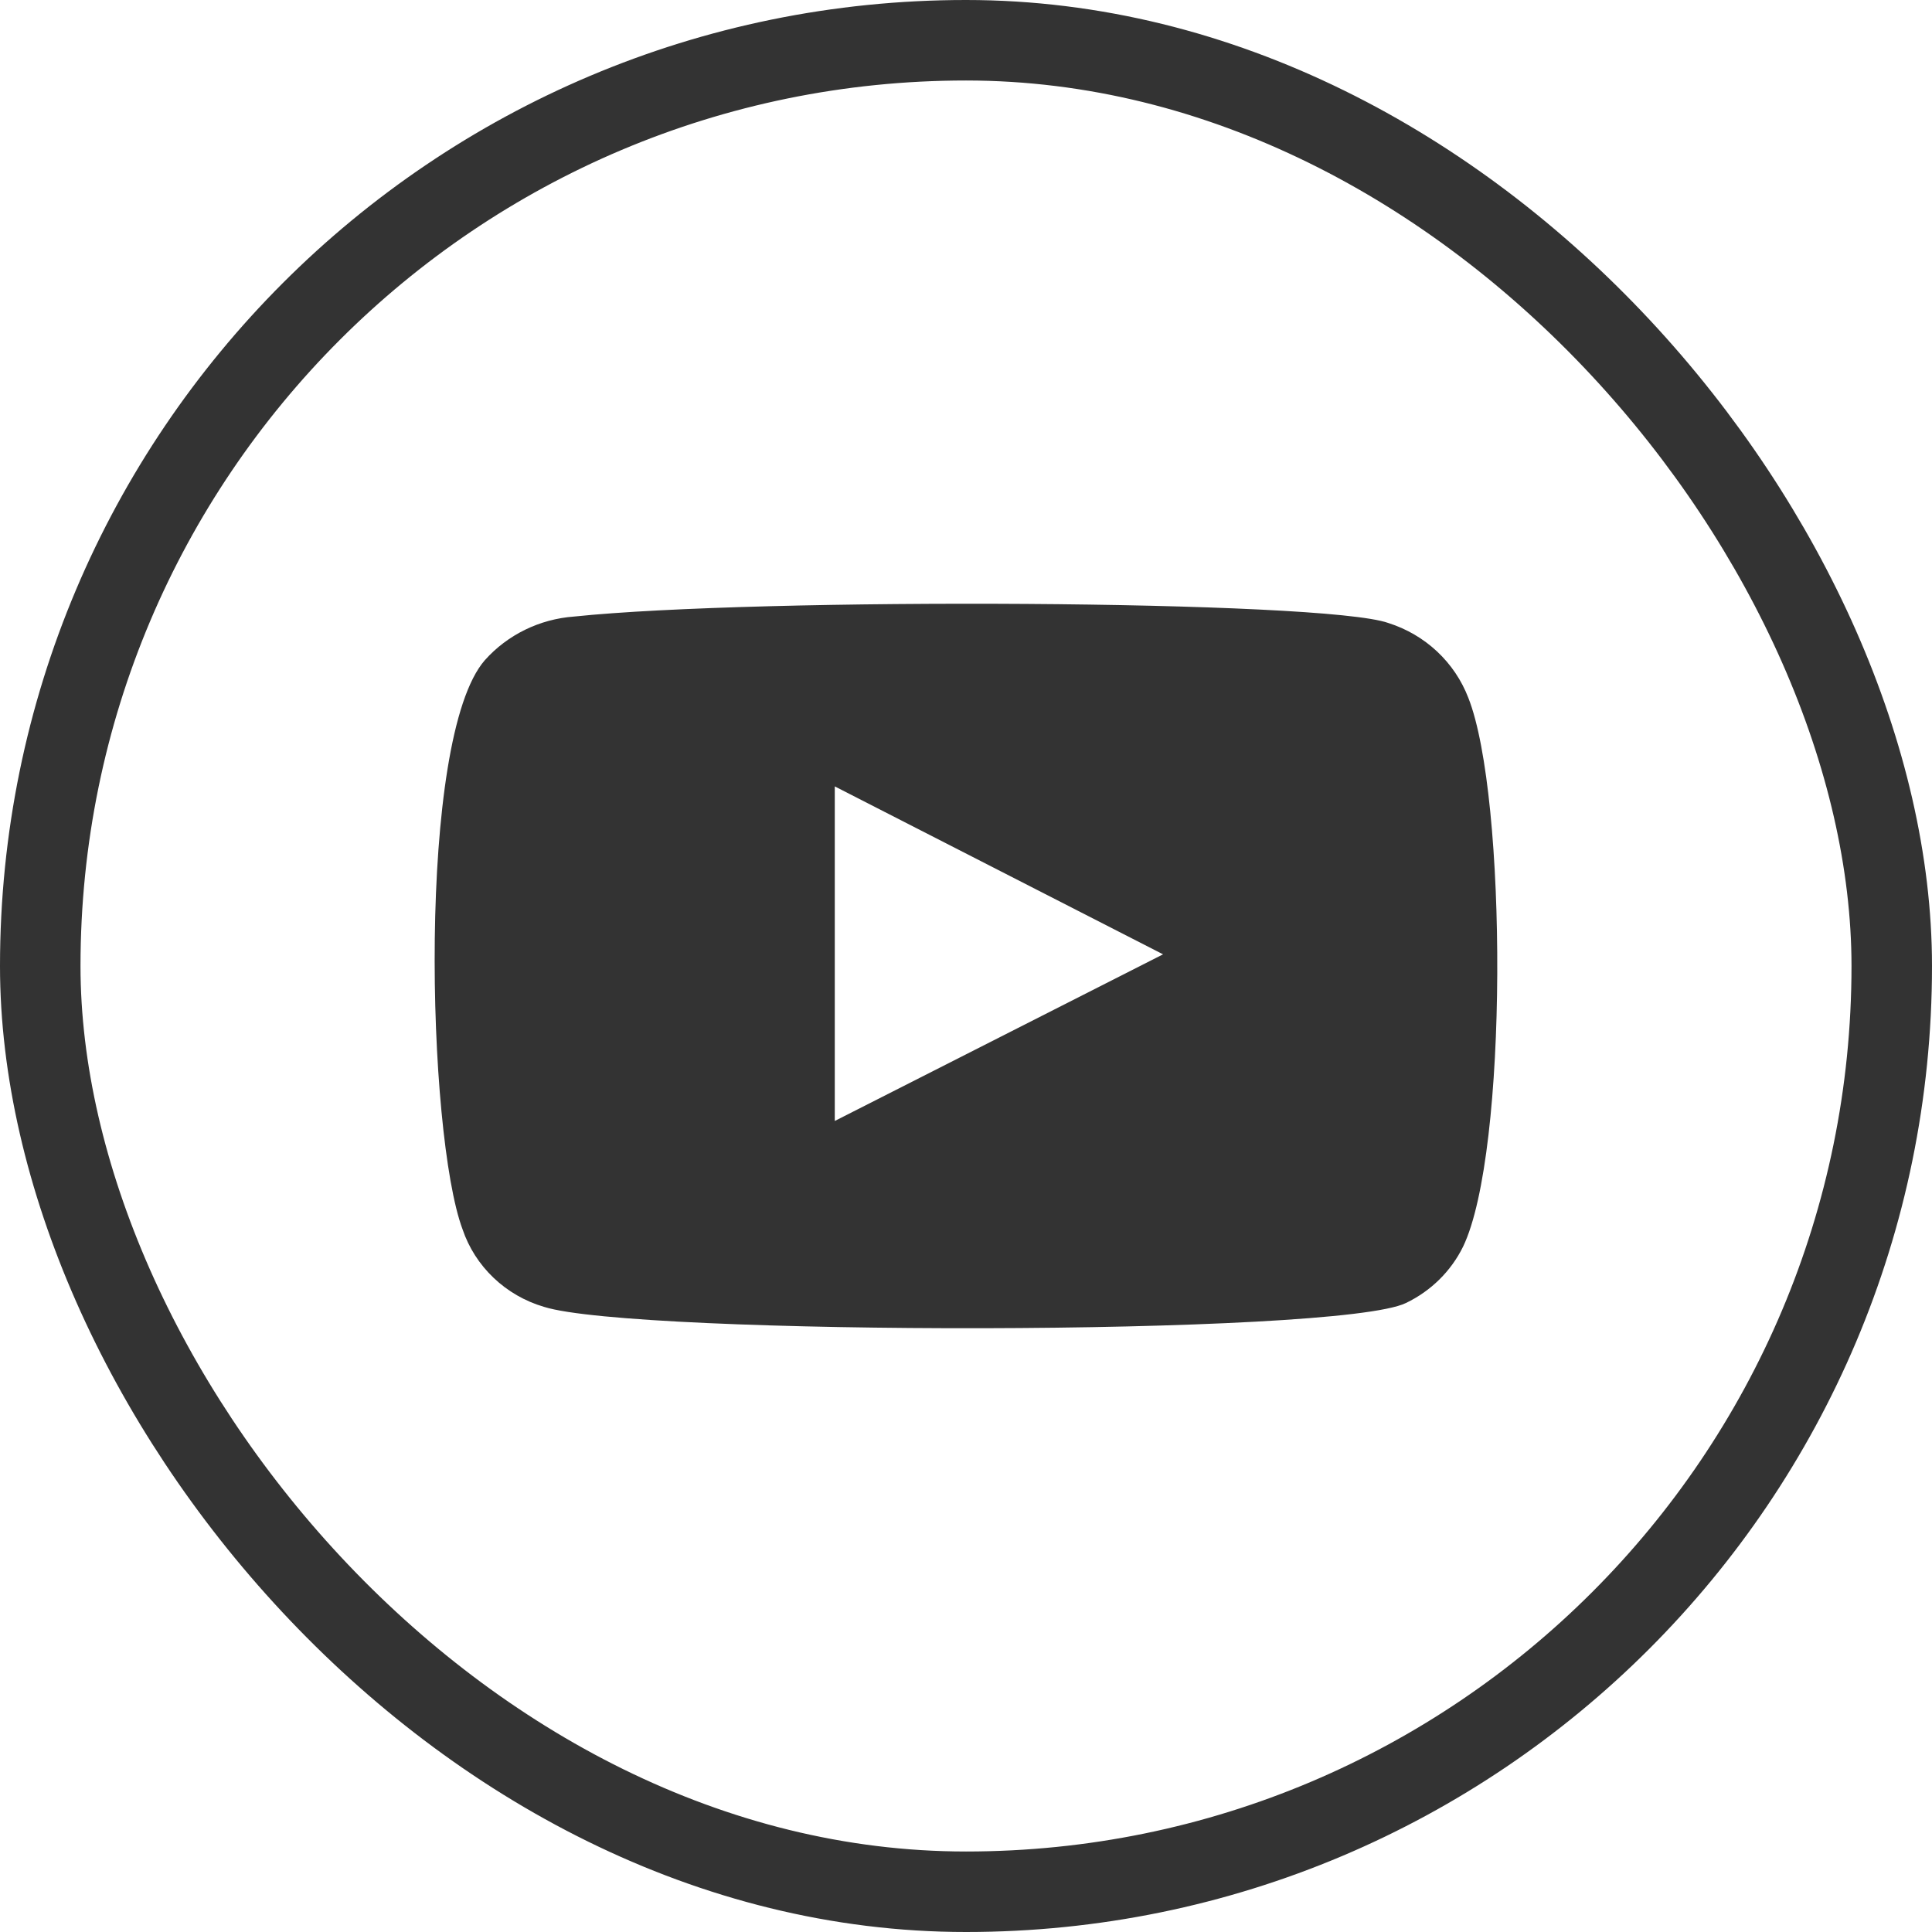 <svg width="24" height="24" viewBox="0 0 24 24" fill="none" xmlns="http://www.w3.org/2000/svg">
<rect x="0.5" y="0.5" width="23" height="23" rx="11.5" stroke="#333333"/>
<path fill-rule="evenodd" clip-rule="evenodd" d="M6.757 16.234C6.522 16.165 6.307 16.041 6.131 15.873C5.955 15.705 5.823 15.499 5.746 15.271C5.305 14.092 5.175 9.172 6.023 8.201C6.305 7.885 6.704 7.69 7.132 7.659C9.408 7.421 16.438 7.452 17.246 7.739C17.473 7.811 17.68 7.932 17.852 8.093C18.025 8.255 18.157 8.452 18.241 8.671C18.722 9.889 18.738 14.315 18.175 15.486C18.026 15.79 17.776 16.037 17.466 16.186C16.618 16.6 7.883 16.592 6.757 16.234ZM10.37 13.925L14.448 11.855L10.37 9.769V13.925Z" fill="#333333"/>
</svg>
